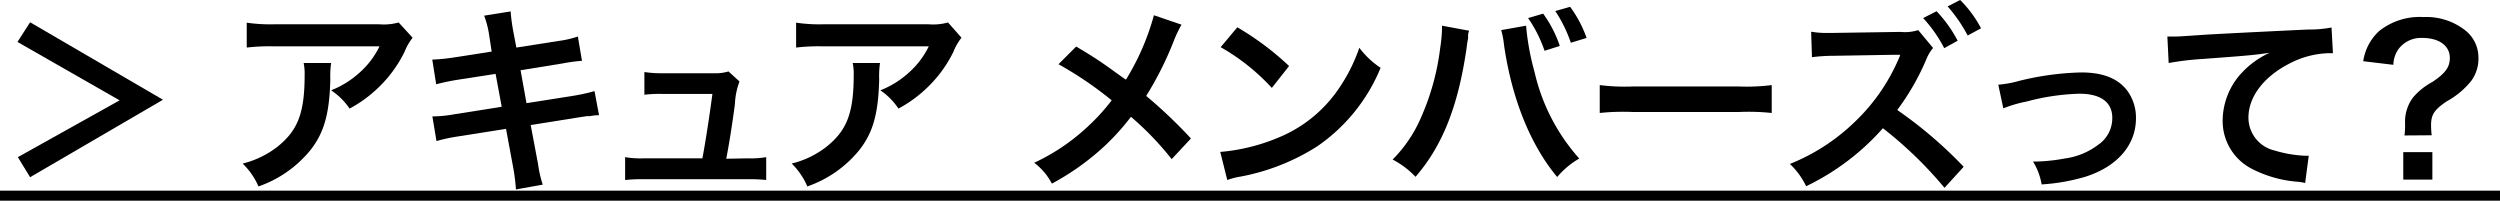 <svg xmlns="http://www.w3.org/2000/svg" viewBox="0 0 249.15 20.04"><g id="Layer_2" data-name="Layer 2"><g id="text"><path d="M1.74,4.18,3,2.22,16.24,9.94,3,17.66l-1.22-2L11.92,10Z"/><path d="M33,6.28a9.18,9.18,0,0,0-.08,1.62c-.08,3.42-.62,5.34-2,7.08a11.56,11.56,0,0,1-5.16,3.6,7.06,7.06,0,0,0-1.58-2.28,9.22,9.22,0,0,0,3.5-1.7c2-1.62,2.68-3.34,2.68-7.12a5.06,5.06,0,0,0-.1-1.2Zm8.12-2.52a5.56,5.56,0,0,0-.8,1.4,12.69,12.69,0,0,1-3.08,4,12.51,12.51,0,0,1-2.4,1.66A6.76,6.76,0,0,0,33,9a9.27,9.27,0,0,0,2.92-1.84,8.29,8.29,0,0,0,1.9-2.54H27.31a19.22,19.22,0,0,0-2.72.12V2.26a15.94,15.94,0,0,0,2.76.16H37.79a5.51,5.51,0,0,0,1.94-.18Z"/><path d="M48.74,3.44a9.13,9.13,0,0,0-.49-1.88l2.64-.42A17.87,17.87,0,0,0,51.13,3l.33,1.74,4.21-.66a9.91,9.91,0,0,0,1.92-.44L58,6.06a17,17,0,0,0-1.92.26L51.88,7l.59,3.28,4.7-.74a17.77,17.77,0,0,0,2.08-.46l.45,2.4a4.9,4.9,0,0,0-.93.1,1.46,1.46,0,0,0-.31,0l-.8.12-4.77.76.73,3.88a11.54,11.54,0,0,0,.47,2.06l-2.67.48a19,19,0,0,0-.26-2.1l-.73-3.94-4.93.78a15.72,15.72,0,0,0-2,.44l-.41-2.46a12.22,12.22,0,0,0,2.12-.2L50,10.64l-.61-3.28-3.72.58a21.33,21.33,0,0,0-2.2.46l-.39-2.46a18.64,18.64,0,0,0,2.19-.22L49,5.14Z"/><path d="M74.52,15.78a8.92,8.92,0,0,0,1.84-.12v2.28a15.28,15.28,0,0,0-1.84-.08H64.14a14.86,14.86,0,0,0-1.84.08V15.66a9,9,0,0,0,1.84.12H70c.34-1.78.76-4.6,1-6.42H66a12.85,12.85,0,0,0-1.78.08V7.18a11.43,11.43,0,0,0,1.84.12h5.06a4.46,4.46,0,0,0,1.48-.18l1.1,1a7.2,7.2,0,0,0-.46,2.28c-.3,2.2-.52,3.62-.86,5.42Z"/><path d="M87.7,6.28a9.18,9.18,0,0,0-.08,1.62c-.08,3.42-.62,5.34-2,7.08a11.56,11.56,0,0,1-5.16,3.6A7.06,7.06,0,0,0,78.9,16.3a9.22,9.22,0,0,0,3.5-1.7c2-1.62,2.68-3.34,2.68-7.12a5.06,5.06,0,0,0-.1-1.2Zm8.12-2.52a5.56,5.56,0,0,0-.8,1.4,12.69,12.69,0,0,1-3.08,4,12.51,12.51,0,0,1-2.4,1.66A6.76,6.76,0,0,0,87.74,9a9.27,9.27,0,0,0,2.92-1.84,8.29,8.29,0,0,0,1.9-2.54H82.06a19.22,19.22,0,0,0-2.72.12V2.26a15.94,15.94,0,0,0,2.76.16H92.54a5.51,5.51,0,0,0,1.94-.18Z"/><path d="M117.75,2.46a12.21,12.21,0,0,0-.7,1.44,33.31,33.31,0,0,1-2.82,5.66,48,48,0,0,1,4.46,4.24l-1.92,2.06a29.75,29.75,0,0,0-4.06-4.22A22.94,22.94,0,0,1,109.59,15a25.39,25.39,0,0,1-4.76,3.3,6.2,6.2,0,0,0-1.76-2.08,20.35,20.35,0,0,0,5.18-3.46A20.37,20.37,0,0,0,110.79,10a35.85,35.85,0,0,0-5.3-3.6l1.76-1.76c1.46.86,2.32,1.42,3.3,2.12,1.5,1.08,1.5,1.08,1.66,1.18A24.45,24.45,0,0,0,115,1.52Z"/><path d="M121.61,15.14a19.06,19.06,0,0,0,5.92-1.48,13.36,13.36,0,0,0,5.94-4.9,16.7,16.7,0,0,0,2-4,8.62,8.62,0,0,0,2.12,2,17.55,17.55,0,0,1-6.34,7.84,21.6,21.6,0,0,1-7.62,3,7.08,7.08,0,0,0-1.32.34Zm1.7-12.42a28.33,28.33,0,0,1,5.16,3.86l-1.72,2.18a21,21,0,0,0-5.1-4.06Z"/><path d="M146.41,3.06a2.31,2.31,0,0,0-.1.4l0,.34-.1.58-.06.48c-.84,5.74-2.4,9.68-5.08,12.76a8.65,8.65,0,0,0-2.28-1.72,13.48,13.48,0,0,0,2.86-4.26,24.32,24.32,0,0,0,1.88-6.86,14.68,14.68,0,0,0,.18-1.94V2.56Zm5.68-.5a24.78,24.78,0,0,0,.84,4.6,19.37,19.37,0,0,0,4.46,8.64,8.23,8.23,0,0,0-2.2,1.84c-2.66-3.18-4.52-7.78-5.3-13.16A8.4,8.4,0,0,0,149.61,3Zm1.7-1.2a11.93,11.93,0,0,1,1.66,3.22l-1.52.48a13.12,13.12,0,0,0-1.64-3.26Zm2.76,2.9A13.74,13.74,0,0,0,155,1.1l1.48-.42a11.84,11.84,0,0,1,1.64,3.1Z"/><path d="M159.43,8.48a19.64,19.64,0,0,0,3.24.14h10.66a19.64,19.64,0,0,0,3.24-.14v2.78a22,22,0,0,0-3.26-.1H162.69a22,22,0,0,0-3.26.1Z"/><path d="M193.79,18.72a39.44,39.44,0,0,0-6.14-5.94A24.18,24.18,0,0,1,180,18.56a7.47,7.47,0,0,0-1.62-2.22A20,20,0,0,0,185,12a19,19,0,0,0,4.16-6l.1-.22.06-.14a.59.59,0,0,1,.06-.18l-.44,0-.18,0-6,.1a17.1,17.1,0,0,0-2.18.14l-.08-2.54a8.75,8.75,0,0,0,1.76.12h.48l6.68-.1A4.33,4.33,0,0,0,191.17,3l1.48,1.78A4,4,0,0,0,192,5.86a24.1,24.1,0,0,1-2.92,5.1,42.89,42.89,0,0,1,6.62,5.66ZM193,1.12a13,13,0,0,1,2.1,2.94l-1.34.74a13.5,13.5,0,0,0-2.1-3Zm3.1,2.42a14.74,14.74,0,0,0-2-2.9L195.35,0a11.57,11.57,0,0,1,2.08,2.82Z"/><path d="M199.15,8.44a10.66,10.66,0,0,0,2.08-.38,28.26,28.26,0,0,1,6.18-.84c2.28,0,3.82.66,4.72,2a4.54,4.54,0,0,1,.74,2.58c0,2.66-1.88,4.82-5.06,5.82a19.66,19.66,0,0,1-4.34.76,6.32,6.32,0,0,0-.86-2.28h.3a17.62,17.62,0,0,0,2.84-.3,7.05,7.05,0,0,0,3.34-1.36,3.21,3.21,0,0,0,1.42-2.7c0-1.56-1.16-2.4-3.28-2.4a22.41,22.41,0,0,0-5.26.78,12.63,12.63,0,0,0-2.32.68Z"/><path d="M216,3.64l.76,0c.36,0,.36,0,3.3-.2,1.12-.06,4.44-.24,10-.5a11.29,11.29,0,0,0,2.3-.2l.14,2.56-.42,0a8.94,8.94,0,0,0-4,1.08c-2.54,1.32-4,3.32-4,5.34A3.36,3.36,0,0,0,226.69,15a12.14,12.14,0,0,0,3,.52l.4,0-.36,2.72a4.25,4.25,0,0,0-.68-.12,12,12,0,0,1-4.68-1.32,5.35,5.35,0,0,1-2.86-4.82,7.05,7.05,0,0,1,1.9-4.72,8.81,8.81,0,0,1,2.78-2c-1.62.24-2.4.3-6.74.62a29,29,0,0,0-3.32.4Z"/><path d="M239.63,13.5a6.88,6.88,0,0,0,.06-.84l0-.38a4,4,0,0,1,.82-2.6,6.68,6.68,0,0,1,1.88-1.5c1.3-.86,1.76-1.48,1.76-2.4,0-1.22-1.06-2-2.76-2A2.8,2.8,0,0,0,239,4.94a2.9,2.9,0,0,0-.48,1.52l-3-.36a5.06,5.06,0,0,1,1.58-3,6.47,6.47,0,0,1,4.42-1.4,6.25,6.25,0,0,1,4,1.2A3.44,3.44,0,0,1,247,5.68a3.76,3.76,0,0,1-.7,2.36,8.17,8.17,0,0,1-2.46,2.06c-1.24.84-1.56,1.32-1.56,2.38a9.55,9.55,0,0,0,.06,1Zm2.78,1.66V17.9h-2.9V15.16Z"/><path d="M0,20V19H249.15v1Z"/></g></g></svg>